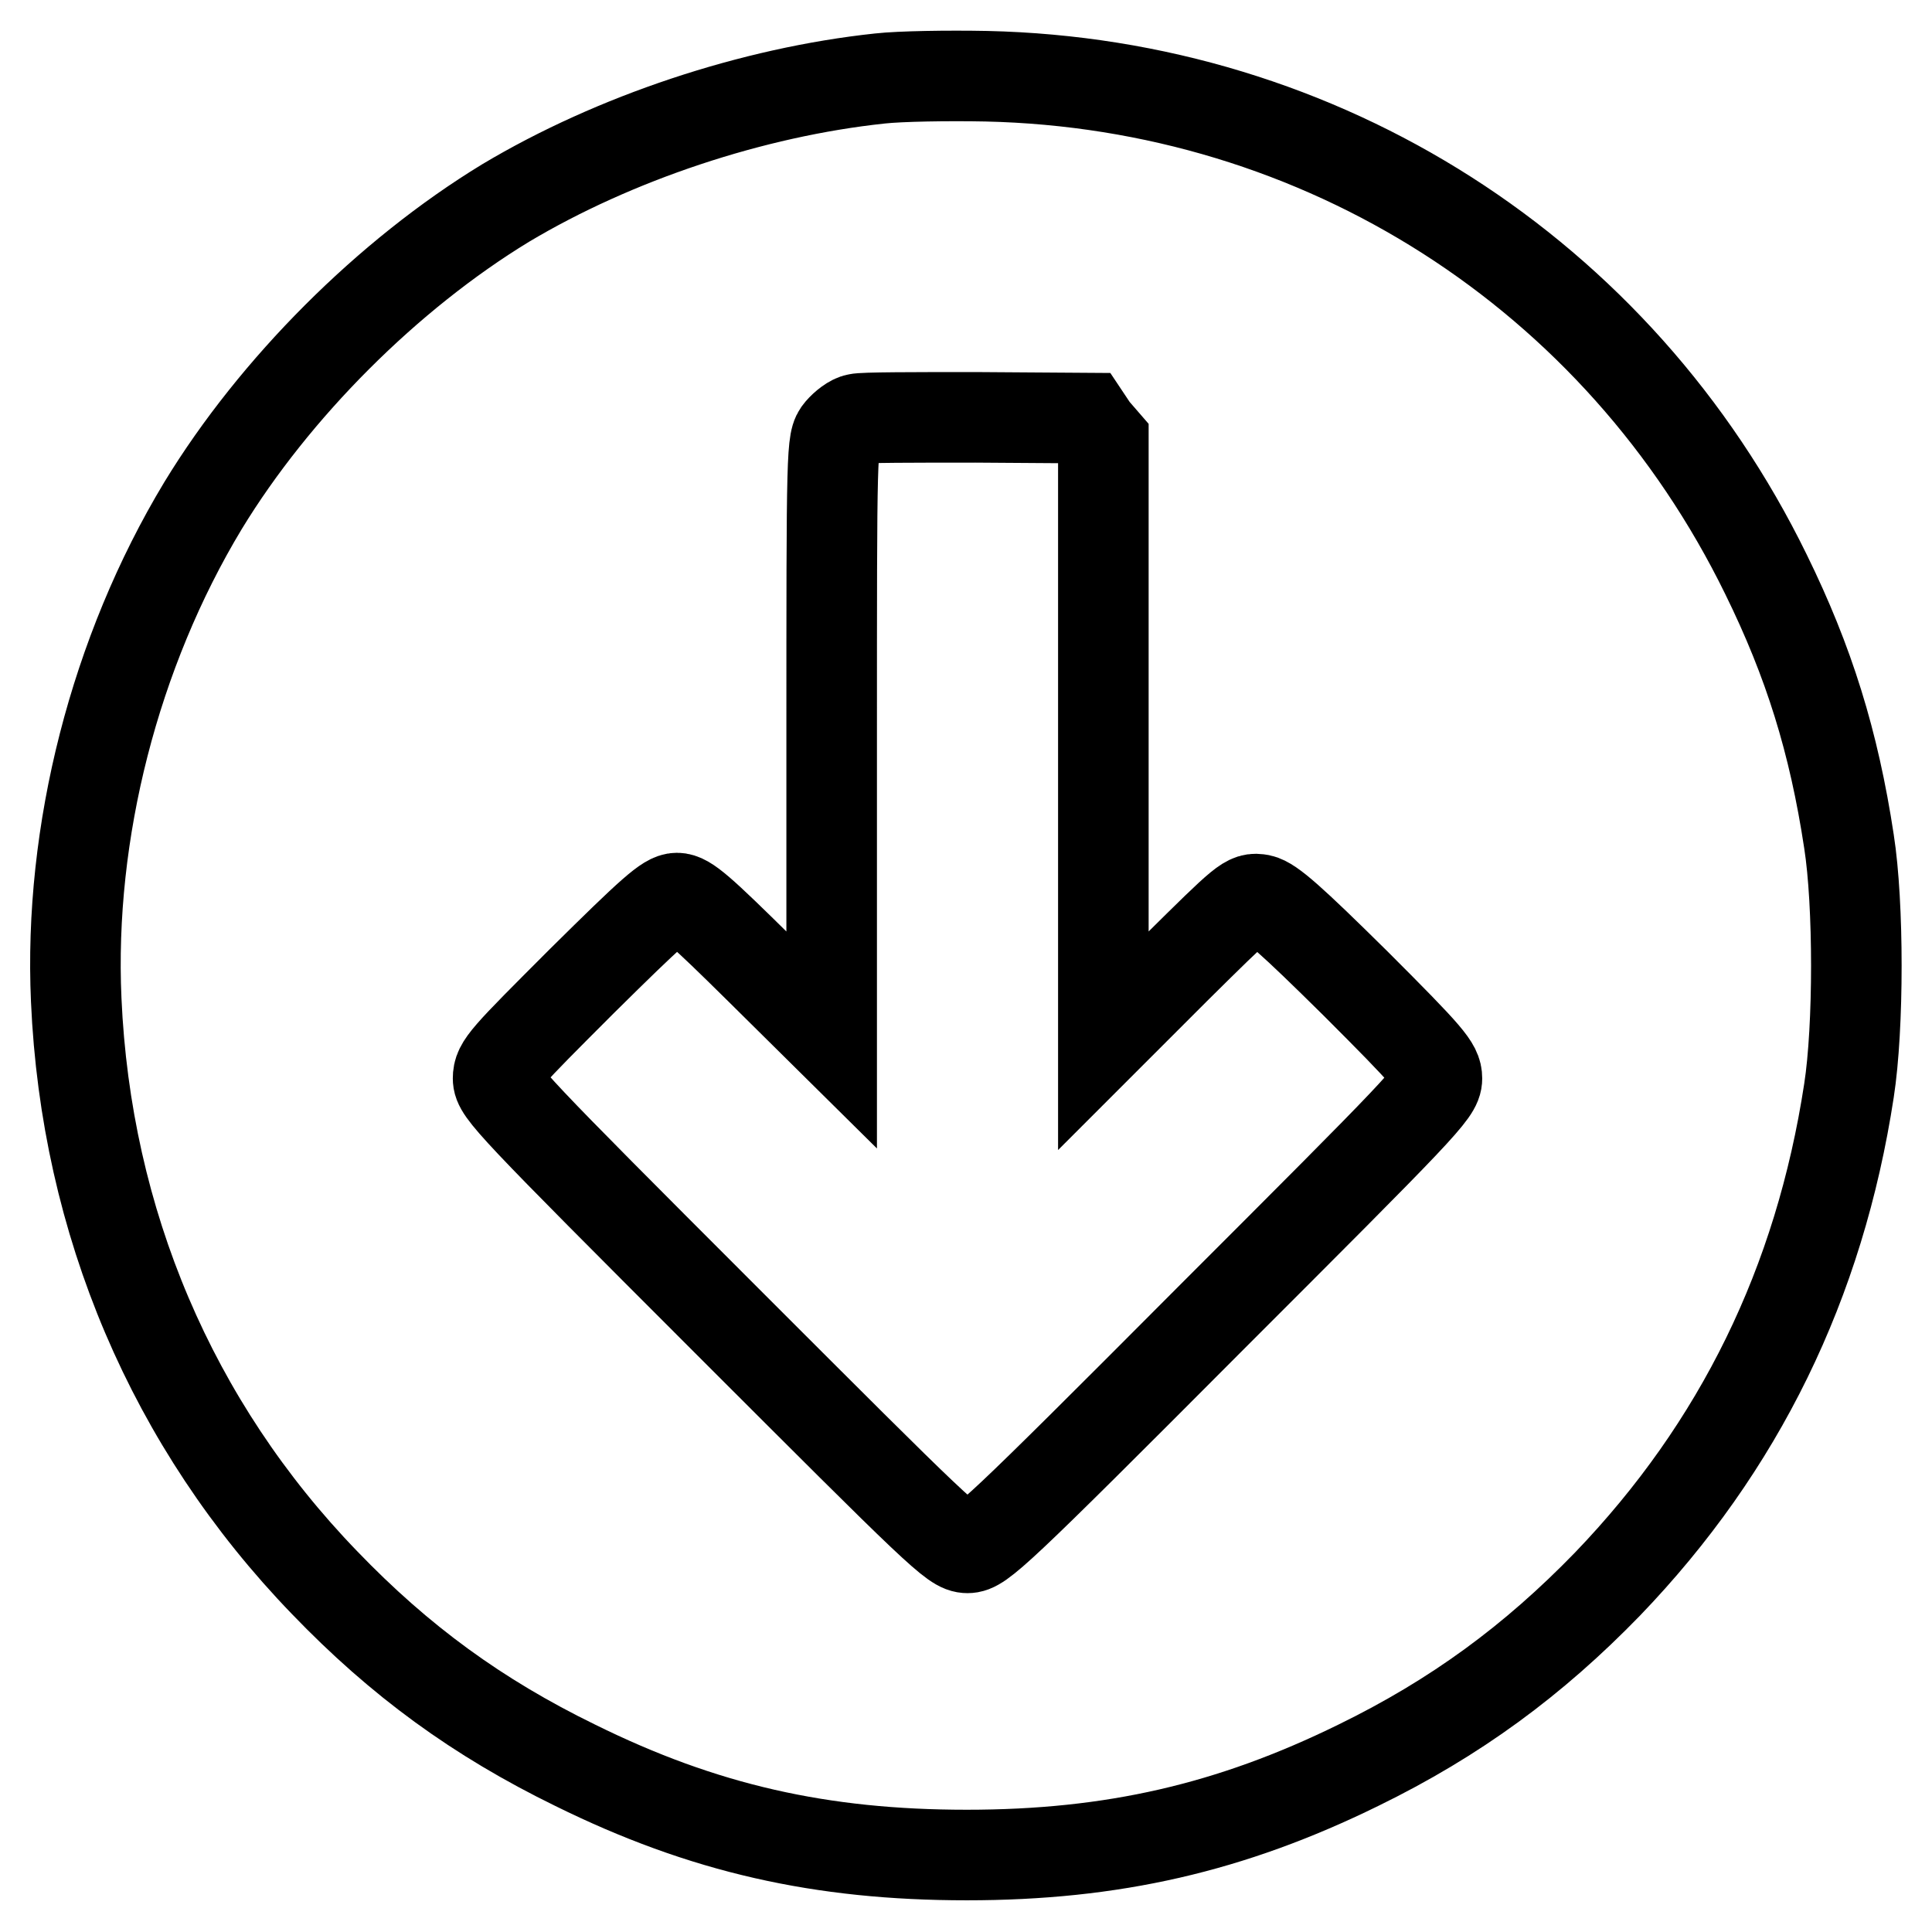<?xml version="1.0" encoding="utf-8"?>
<!-- Svg Vector Icons : http://www.onlinewebfonts.com/icon -->
<!DOCTYPE svg PUBLIC "-//W3C//DTD SVG 1.1//EN" "http://www.w3.org/Graphics/SVG/1.1/DTD/svg11.dtd">
<svg version="1.1" xmlns="http://www.w3.org/2000/svg" xmlns:xlink="http://www.w3.org/1999/xlink" x="0px" y="0px" viewBox="0 0 256 256" enable-background="new 0 0 256 256" xml:space="preserve">
<g><g><g><path stroke-width="12" fill-opacity="0" stroke="#000000"  d="M116.6,10.4c-16.9,1.8-35.2,7.9-49.6,16.5C51.4,36.4,36.4,51.4,26.9,67c-11.7,19.4-17.8,43.3-16.8,65.5c1.3,29.4,12.7,56.3,32.9,77.2c10,10.4,20.3,17.9,33.2,24.2c17,8.4,32.6,11.9,51.9,11.9c19.3,0,35-3.6,51.9-11.9c12.9-6.3,23.2-13.9,33-24c17.5-18.2,28.1-39.9,32-65.4c1.3-8.4,1.3-24.7,0-33c-2-13.2-5.3-23.8-11-35.4c-19.5-39.9-58.8-65-103.3-66C125.6,10,119.3,10.1,116.6,10.4z M144.9,56.9l1.3,1.5v39.8v39.7l9.5-9.5c9.3-9.2,9.6-9.5,11.3-9.2c1.4,0.3,4.1,2.7,12.6,11.1c9.8,9.8,10.8,11,10.8,12.6c0,1.8-2,3.8-30.2,32c-28.3,28.4-30.3,30.2-32,30.2c-1.8,0-3.7-1.9-32-30.2c-28.5-28.5-30.2-30.3-30.2-32c0-1.8,0.9-2.7,11.1-12.9c9.3-9.2,11.3-11,12.6-11s3.1,1.6,11,9.4l9.5,9.4V98.1c0-39,0-39.7,1.1-41c0.6-0.7,1.6-1.5,2.3-1.6c0.6-0.2,7.7-0.2,15.7-0.2l14.6,0.1L144.9,56.9z"/></g></g></g>
</svg>